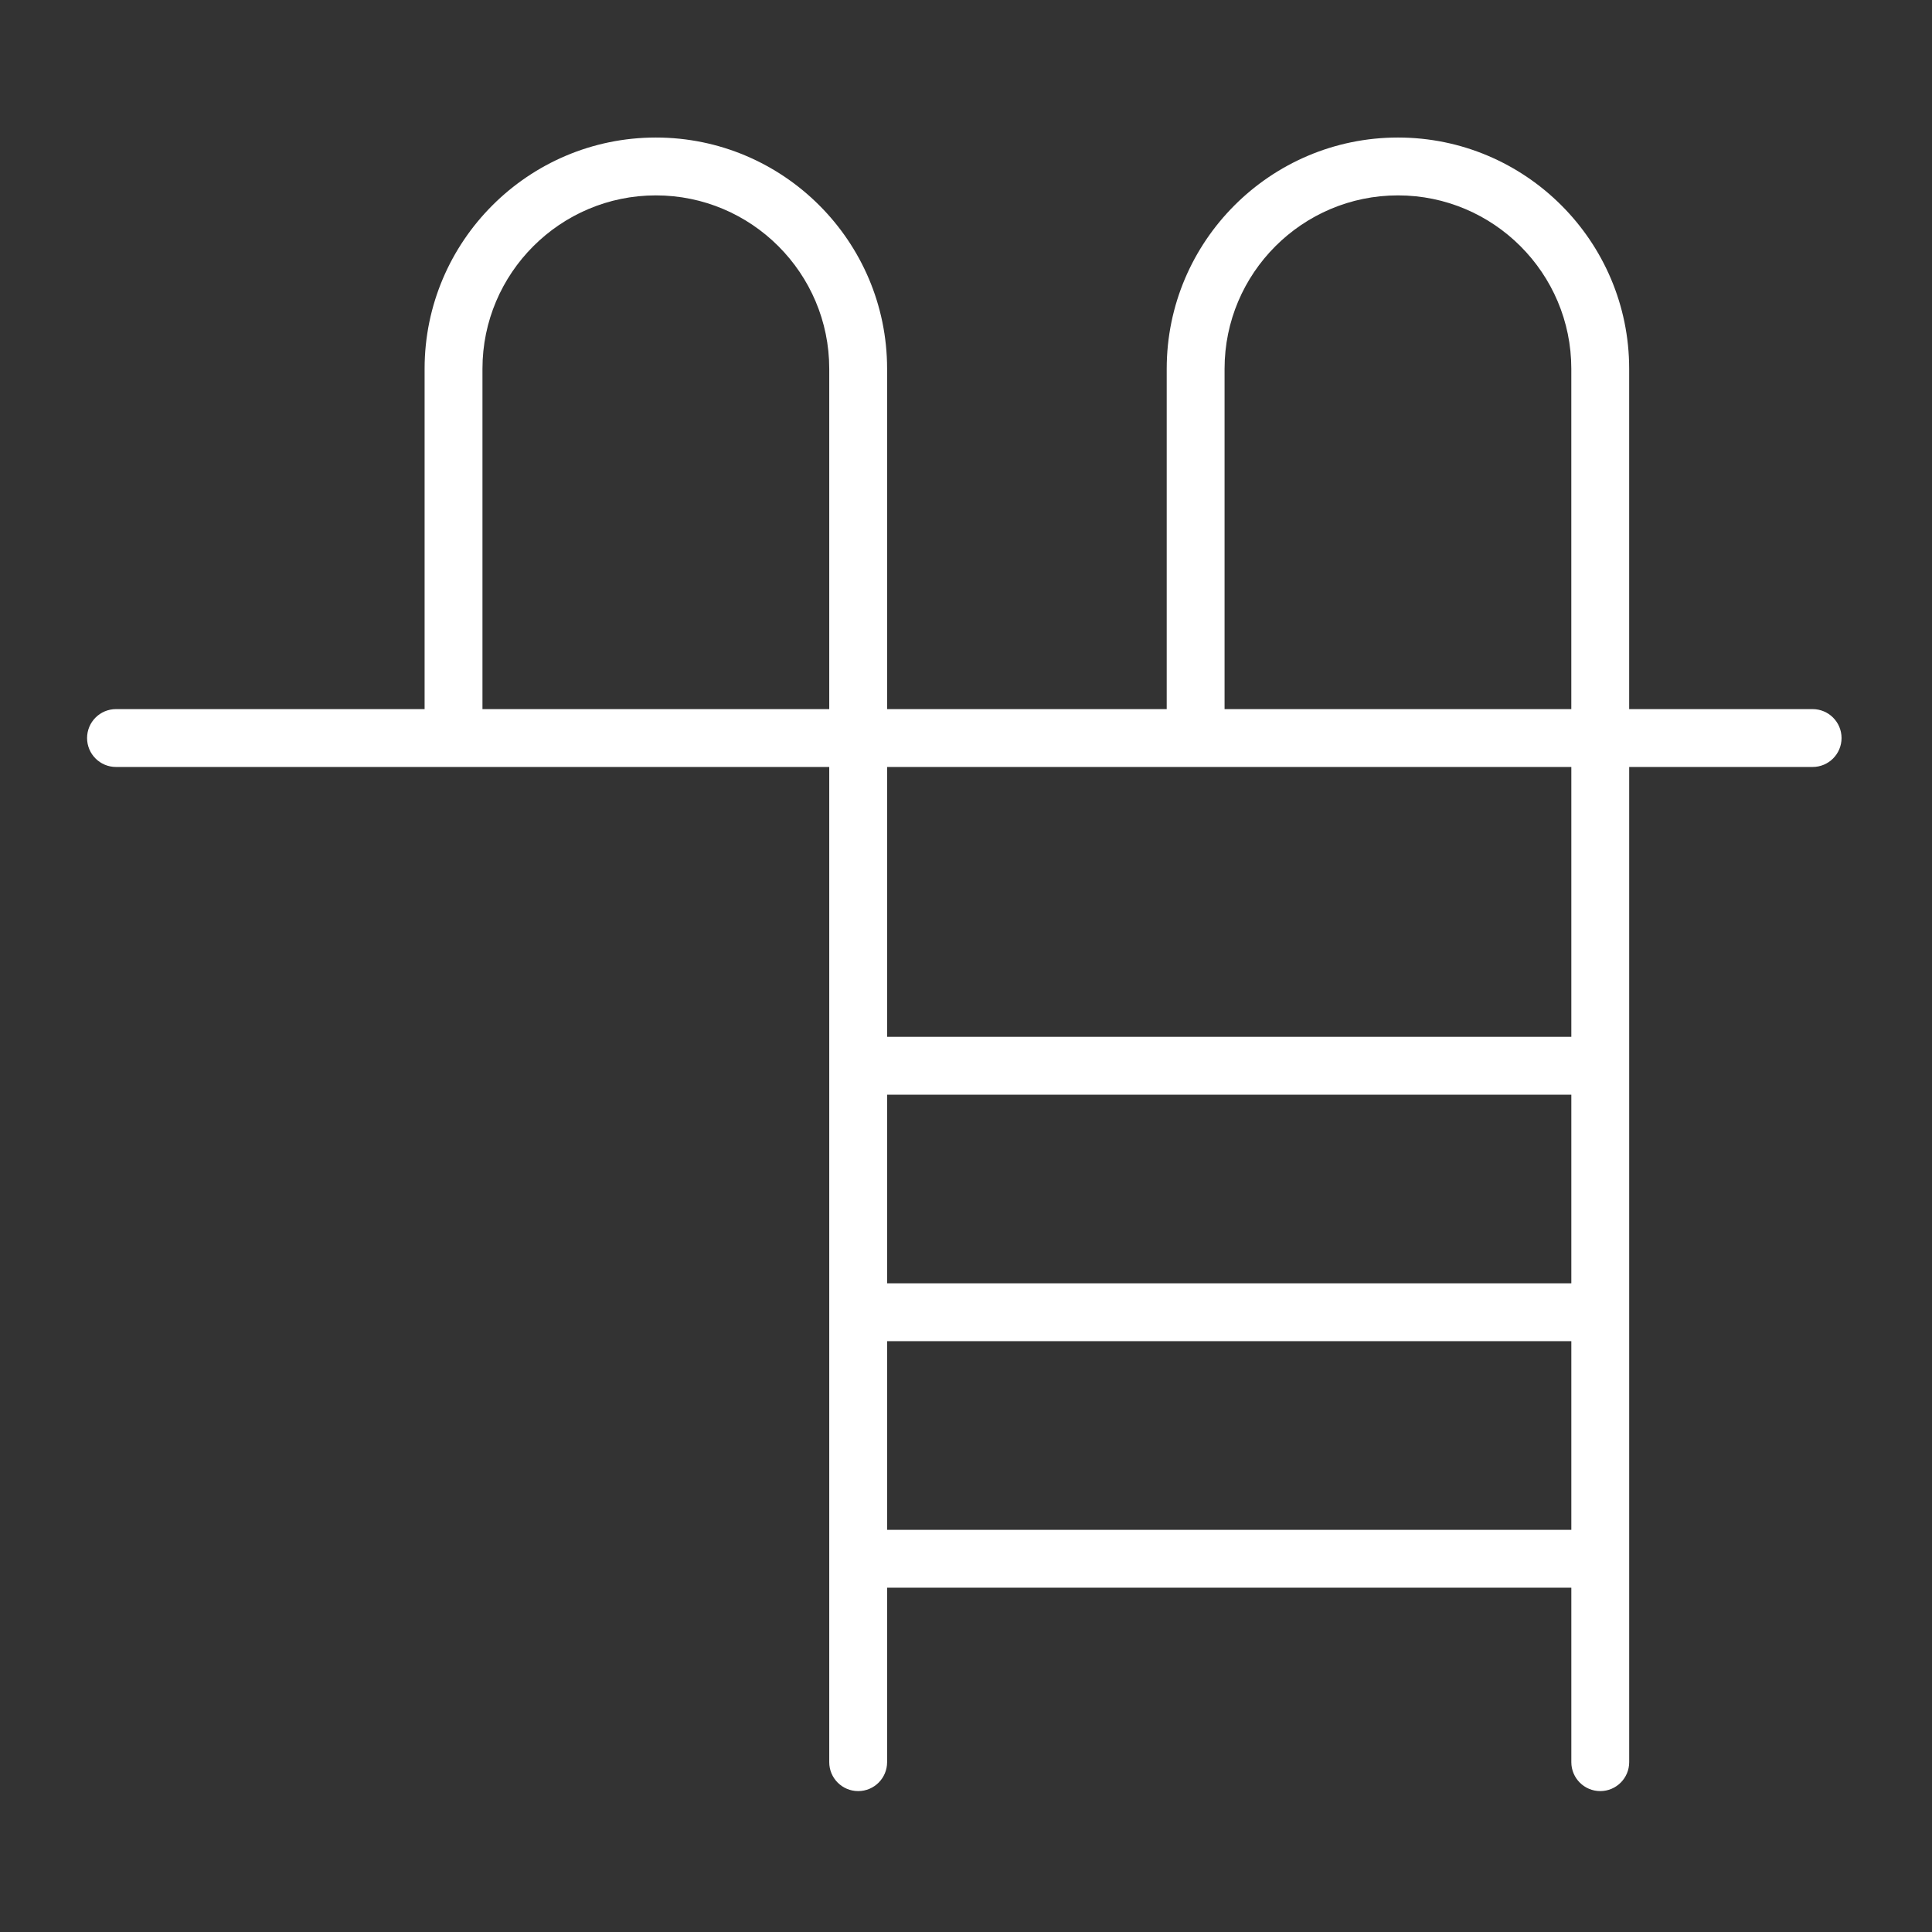 <?xml version="1.0" encoding="UTF-8"?> <svg xmlns="http://www.w3.org/2000/svg" viewBox="1949.912 2449.911 100.176 100.178" width="100.176" height="100.178"><rect x="1949.912" y="2449.911" width="100.176" height="100.178" fill="#333333" stroke="none"/><path fill="#ffffff" stroke="none" fill-opacity="1" stroke-width="1" stroke-opacity="1" color="rgb(51, 51, 51)" id="tSvg256eda8130" d="M 2043.897 2486.679 C 2040.727 2486.679 2037.556 2486.679 2034.386 2486.679 C 2034.386 2480.797 2034.386 2474.914 2034.386 2469.032 C 2034.386 2462.421 2029.008 2457.042 2022.398 2457.042 C 2015.786 2457.042 2010.407 2462.42 2010.407 2469.032 C 2010.407 2474.914 2010.407 2480.797 2010.407 2486.679 C 2005.574 2486.679 2000.742 2486.679 1995.909 2486.679 C 1995.909 2480.797 1995.909 2474.914 1995.909 2469.032 C 1995.909 2462.421 1990.531 2457.042 1983.92 2457.042 C 1977.308 2457.042 1971.928 2462.421 1971.928 2469.032 C 1971.928 2474.914 1971.928 2480.797 1971.928 2486.679 C 1966.594 2486.679 1961.261 2486.679 1955.927 2486.679 C 1955.098 2486.679 1954.427 2487.35 1954.427 2488.179 C 1954.427 2489.008 1955.098 2489.679 1955.927 2489.679 C 1968.254 2489.679 1980.582 2489.679 1992.909 2489.679 C 1992.909 2506.88 1992.909 2524.08 1992.909 2541.281 C 1992.909 2542.109 1993.58 2542.781 1994.409 2542.781 C 1995.238 2542.781 1995.909 2542.109 1995.909 2541.281 C 1995.909 2538.265 1995.909 2535.25 1995.909 2532.234 C 2007.735 2532.234 2019.561 2532.234 2031.387 2532.234 C 2031.387 2535.25 2031.387 2538.265 2031.387 2541.281 C 2031.387 2542.109 2032.059 2542.781 2032.887 2542.781 C 2033.715 2542.781 2034.387 2542.109 2034.387 2541.281 C 2034.387 2524.08 2034.387 2506.88 2034.387 2489.679 C 2037.557 2489.679 2040.728 2489.679 2043.898 2489.679 C 2044.726 2489.679 2045.398 2489.008 2045.398 2488.179C 2045.398 2487.35 2044.725 2486.679 2043.897 2486.679Z M 2013.407 2469.032 C 2013.407 2464.075 2017.44 2460.042 2022.398 2460.042 C 2027.354 2460.042 2031.386 2464.075 2031.386 2469.032 C 2031.386 2474.914 2031.386 2480.797 2031.386 2486.679 C 2025.393 2486.679 2019.4 2486.679 2013.407 2486.679C 2013.407 2480.797 2013.407 2474.914 2013.407 2469.032Z M 1974.928 2486.679 C 1974.928 2480.797 1974.928 2474.914 1974.928 2469.032 C 1974.928 2464.075 1978.962 2460.042 1983.92 2460.042 C 1988.877 2460.042 1992.909 2464.075 1992.909 2469.032 C 1992.909 2474.914 1992.909 2480.797 1992.909 2486.679C 1986.915 2486.679 1980.922 2486.679 1974.928 2486.679Z M 2031.387 2516.453 C 2019.561 2516.453 2007.735 2516.453 1995.909 2516.453 C 1995.909 2513.193 1995.909 2509.933 1995.909 2506.673 C 2007.735 2506.673 2019.561 2506.673 2031.387 2506.673C 2031.387 2509.933 2031.387 2513.193 2031.387 2516.453Z M 1995.909 2529.234 C 1995.909 2525.974 1995.909 2522.713 1995.909 2519.453 C 2007.735 2519.453 2019.561 2519.453 2031.387 2519.453 C 2031.387 2522.713 2031.387 2525.974 2031.387 2529.234C 2019.561 2529.234 2007.735 2529.234 1995.909 2529.234Z M 2031.387 2503.672 C 2019.561 2503.672 2007.735 2503.672 1995.909 2503.672 C 1995.909 2499.008 1995.909 2494.343 1995.909 2489.679 C 2007.735 2489.679 2019.561 2489.679 2031.387 2489.679C 2031.387 2494.343 2031.387 2499.008 2031.387 2503.672Z"></path><defs> </defs></svg> 